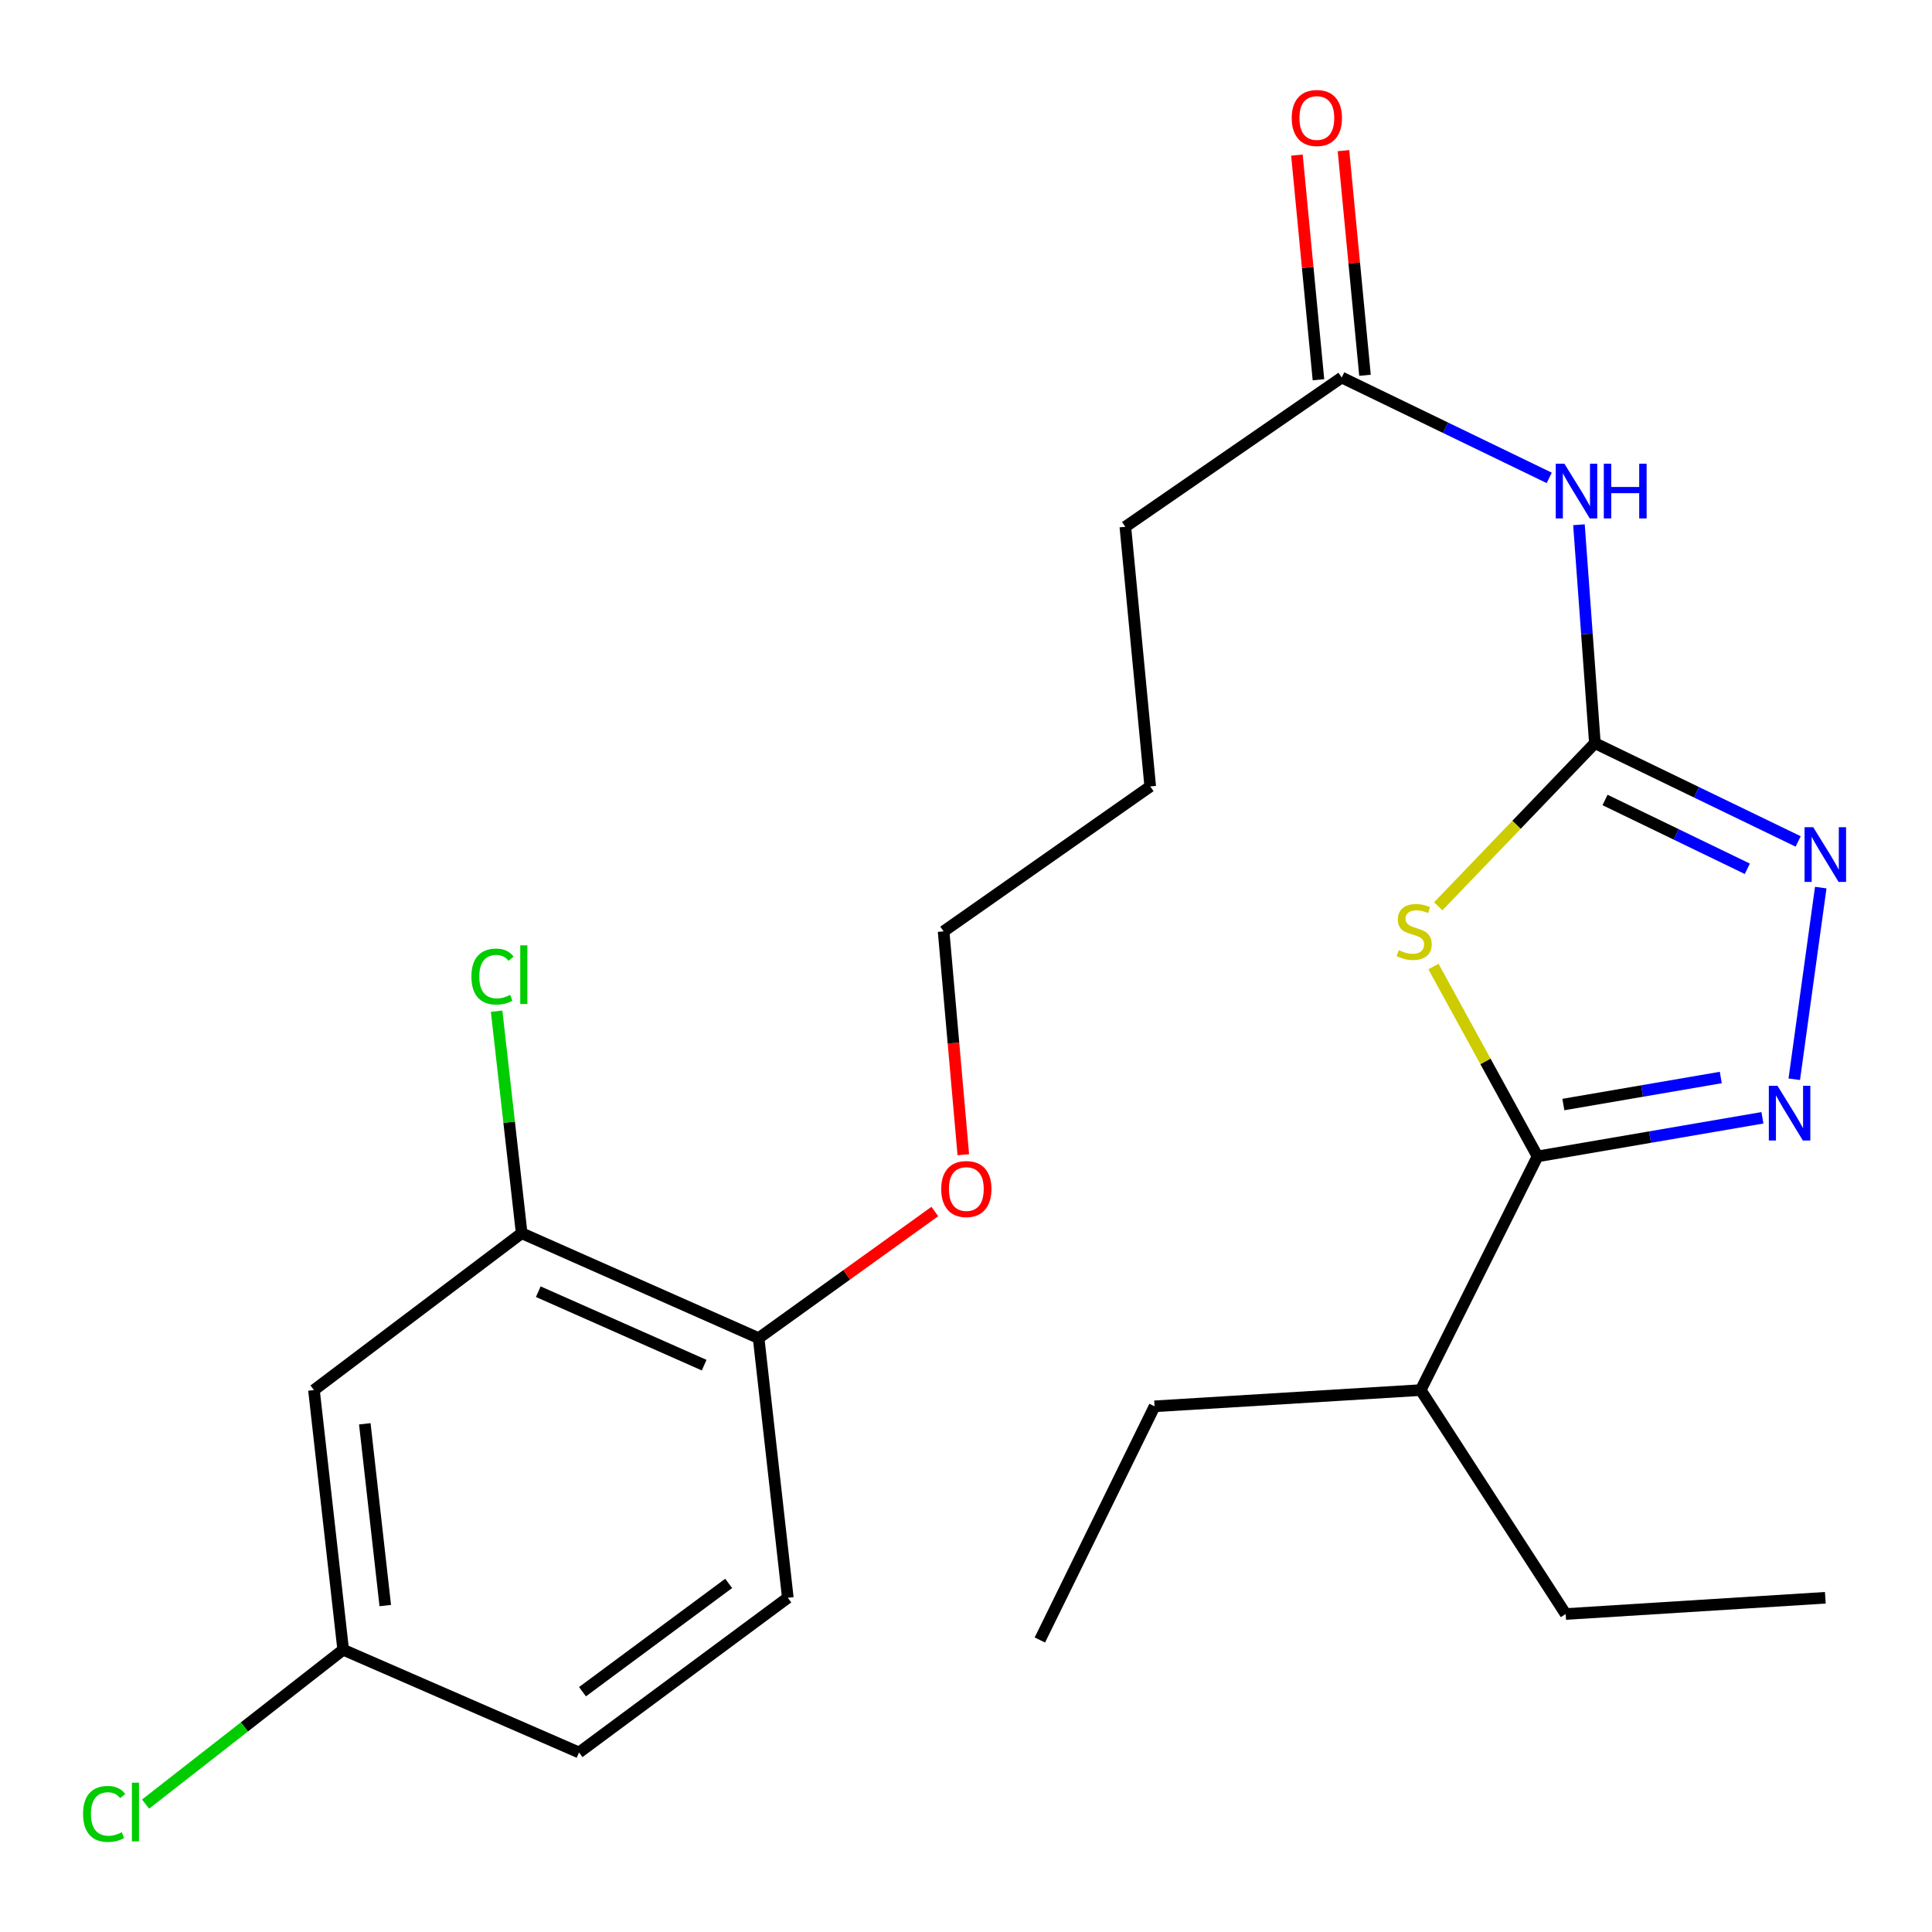<?xml version='1.0' encoding='iso-8859-1'?>
<svg version='1.1' baseProfile='full'
              xmlns='http://www.w3.org/2000/svg'
                      xmlns:rdkit='http://www.rdkit.org/xml'
                      xmlns:xlink='http://www.w3.org/1999/xlink'
                  xml:space='preserve'
width='1000px' height='1000px' viewBox='0 0 1000 1000'>
<!-- END OF HEADER -->
<rect style='opacity:1.0;fill:#FFFFFF;stroke:none' width='1000' height='1000' x='0' y='0'> </rect>
<path class='bond-0' d='M 744.438,469.101 L 784.974,426.875' style='fill:none;fill-rule:evenodd;stroke:#CCCC00;stroke-width:6px;stroke-linecap:butt;stroke-linejoin:miter;stroke-opacity:1' />
<path class='bond-0' d='M 784.974,426.875 L 825.51,384.65' style='fill:none;fill-rule:evenodd;stroke:#000000;stroke-width:6px;stroke-linecap:butt;stroke-linejoin:miter;stroke-opacity:1' />
<path class='bond-2' d='M 741.958,500.277 L 768.892,549.415' style='fill:none;fill-rule:evenodd;stroke:#CCCC00;stroke-width:6px;stroke-linecap:butt;stroke-linejoin:miter;stroke-opacity:1' />
<path class='bond-2' d='M 768.892,549.415 L 795.826,598.552' style='fill:none;fill-rule:evenodd;stroke:#000000;stroke-width:6px;stroke-linecap:butt;stroke-linejoin:miter;stroke-opacity:1' />
<path class='bond-3' d='M 825.51,384.65 L 878.12,410.089' style='fill:none;fill-rule:evenodd;stroke:#000000;stroke-width:6px;stroke-linecap:butt;stroke-linejoin:miter;stroke-opacity:1' />
<path class='bond-3' d='M 878.12,410.089 L 930.73,435.528' style='fill:none;fill-rule:evenodd;stroke:#0000FF;stroke-width:6px;stroke-linecap:butt;stroke-linejoin:miter;stroke-opacity:1' />
<path class='bond-3' d='M 830.759,414.067 L 867.586,431.874' style='fill:none;fill-rule:evenodd;stroke:#000000;stroke-width:6px;stroke-linecap:butt;stroke-linejoin:miter;stroke-opacity:1' />
<path class='bond-3' d='M 867.586,431.874 L 904.413,449.682' style='fill:none;fill-rule:evenodd;stroke:#0000FF;stroke-width:6px;stroke-linecap:butt;stroke-linejoin:miter;stroke-opacity:1' />
<path class='bond-4' d='M 825.51,384.65 L 821.386,328.129' style='fill:none;fill-rule:evenodd;stroke:#000000;stroke-width:6px;stroke-linecap:butt;stroke-linejoin:miter;stroke-opacity:1' />
<path class='bond-4' d='M 821.386,328.129 L 817.263,271.609' style='fill:none;fill-rule:evenodd;stroke:#0000FF;stroke-width:6px;stroke-linecap:butt;stroke-linejoin:miter;stroke-opacity:1' />
<path class='bond-1' d='M 912.235,578.567 L 854.03,588.56' style='fill:none;fill-rule:evenodd;stroke:#0000FF;stroke-width:6px;stroke-linecap:butt;stroke-linejoin:miter;stroke-opacity:1' />
<path class='bond-1' d='M 854.03,588.56 L 795.826,598.552' style='fill:none;fill-rule:evenodd;stroke:#000000;stroke-width:6px;stroke-linecap:butt;stroke-linejoin:miter;stroke-opacity:1' />
<path class='bond-1' d='M 890.679,557.715 L 849.936,564.71' style='fill:none;fill-rule:evenodd;stroke:#0000FF;stroke-width:6px;stroke-linecap:butt;stroke-linejoin:miter;stroke-opacity:1' />
<path class='bond-1' d='M 849.936,564.71 L 809.193,571.705' style='fill:none;fill-rule:evenodd;stroke:#000000;stroke-width:6px;stroke-linecap:butt;stroke-linejoin:miter;stroke-opacity:1' />
<path class='bond-24' d='M 928.708,558.618 L 942.419,459.418' style='fill:none;fill-rule:evenodd;stroke:#0000FF;stroke-width:6px;stroke-linecap:butt;stroke-linejoin:miter;stroke-opacity:1' />
<path class='bond-10' d='M 795.826,598.552 L 735.356,719.506' style='fill:none;fill-rule:evenodd;stroke:#000000;stroke-width:6px;stroke-linecap:butt;stroke-linejoin:miter;stroke-opacity:1' />
<path class='bond-5' d='M 801.877,247.352 L 748.175,221.377' style='fill:none;fill-rule:evenodd;stroke:#0000FF;stroke-width:6px;stroke-linecap:butt;stroke-linejoin:miter;stroke-opacity:1' />
<path class='bond-5' d='M 748.175,221.377 L 694.474,195.403' style='fill:none;fill-rule:evenodd;stroke:#000000;stroke-width:6px;stroke-linecap:butt;stroke-linejoin:miter;stroke-opacity:1' />
<path class='bond-9' d='M 706.518,194.249 L 700.947,136.111' style='fill:none;fill-rule:evenodd;stroke:#000000;stroke-width:6px;stroke-linecap:butt;stroke-linejoin:miter;stroke-opacity:1' />
<path class='bond-9' d='M 700.947,136.111 L 695.377,77.974' style='fill:none;fill-rule:evenodd;stroke:#FF0000;stroke-width:6px;stroke-linecap:butt;stroke-linejoin:miter;stroke-opacity:1' />
<path class='bond-9' d='M 682.43,196.557 L 676.859,138.419' style='fill:none;fill-rule:evenodd;stroke:#000000;stroke-width:6px;stroke-linecap:butt;stroke-linejoin:miter;stroke-opacity:1' />
<path class='bond-9' d='M 676.859,138.419 L 671.288,80.282' style='fill:none;fill-rule:evenodd;stroke:#FF0000;stroke-width:6px;stroke-linecap:butt;stroke-linejoin:miter;stroke-opacity:1' />
<path class='bond-17' d='M 694.474,195.403 L 582.474,272.664' style='fill:none;fill-rule:evenodd;stroke:#000000;stroke-width:6px;stroke-linecap:butt;stroke-linejoin:miter;stroke-opacity:1' />
<path class='bond-6' d='M 270.016,638.306 L 392.663,692.618' style='fill:none;fill-rule:evenodd;stroke:#000000;stroke-width:6px;stroke-linecap:butt;stroke-linejoin:miter;stroke-opacity:1' />
<path class='bond-6' d='M 278.615,668.579 L 364.467,706.597' style='fill:none;fill-rule:evenodd;stroke:#000000;stroke-width:6px;stroke-linecap:butt;stroke-linejoin:miter;stroke-opacity:1' />
<path class='bond-7' d='M 270.016,638.306 L 162.506,719.506' style='fill:none;fill-rule:evenodd;stroke:#000000;stroke-width:6px;stroke-linecap:butt;stroke-linejoin:miter;stroke-opacity:1' />
<path class='bond-13' d='M 270.016,638.306 L 263.534,580.85' style='fill:none;fill-rule:evenodd;stroke:#000000;stroke-width:6px;stroke-linecap:butt;stroke-linejoin:miter;stroke-opacity:1' />
<path class='bond-13' d='M 263.534,580.85 L 257.052,523.394' style='fill:none;fill-rule:evenodd;stroke:#00CC00;stroke-width:6px;stroke-linecap:butt;stroke-linejoin:miter;stroke-opacity:1' />
<path class='bond-25' d='M 162.506,719.506 L 177.631,853.902' style='fill:none;fill-rule:evenodd;stroke:#000000;stroke-width:6px;stroke-linecap:butt;stroke-linejoin:miter;stroke-opacity:1' />
<path class='bond-25' d='M 188.822,736.959 L 199.409,831.037' style='fill:none;fill-rule:evenodd;stroke:#000000;stroke-width:6px;stroke-linecap:butt;stroke-linejoin:miter;stroke-opacity:1' />
<path class='bond-8' d='M 392.663,692.618 L 438.262,659.848' style='fill:none;fill-rule:evenodd;stroke:#000000;stroke-width:6px;stroke-linecap:butt;stroke-linejoin:miter;stroke-opacity:1' />
<path class='bond-8' d='M 438.262,659.848 L 483.862,627.078' style='fill:none;fill-rule:evenodd;stroke:#FF0000;stroke-width:6px;stroke-linecap:butt;stroke-linejoin:miter;stroke-opacity:1' />
<path class='bond-11' d='M 392.663,692.618 L 407.773,827.001' style='fill:none;fill-rule:evenodd;stroke:#000000;stroke-width:6px;stroke-linecap:butt;stroke-linejoin:miter;stroke-opacity:1' />
<path class='bond-18' d='M 735.356,719.506 L 810.386,835.417' style='fill:none;fill-rule:evenodd;stroke:#000000;stroke-width:6px;stroke-linecap:butt;stroke-linejoin:miter;stroke-opacity:1' />
<path class='bond-19' d='M 735.356,719.506 L 597.599,727.908' style='fill:none;fill-rule:evenodd;stroke:#000000;stroke-width:6px;stroke-linecap:butt;stroke-linejoin:miter;stroke-opacity:1' />
<path class='bond-14' d='M 407.773,827.001 L 299.7,907.072' style='fill:none;fill-rule:evenodd;stroke:#000000;stroke-width:6px;stroke-linecap:butt;stroke-linejoin:miter;stroke-opacity:1' />
<path class='bond-14' d='M 377.157,819.568 L 301.505,875.618' style='fill:none;fill-rule:evenodd;stroke:#000000;stroke-width:6px;stroke-linecap:butt;stroke-linejoin:miter;stroke-opacity:1' />
<path class='bond-12' d='M 177.631,853.902 L 299.7,907.072' style='fill:none;fill-rule:evenodd;stroke:#000000;stroke-width:6px;stroke-linecap:butt;stroke-linejoin:miter;stroke-opacity:1' />
<path class='bond-15' d='M 177.631,853.902 L 126.495,893.849' style='fill:none;fill-rule:evenodd;stroke:#000000;stroke-width:6px;stroke-linecap:butt;stroke-linejoin:miter;stroke-opacity:1' />
<path class='bond-15' d='M 126.495,893.849 L 75.359,933.796' style='fill:none;fill-rule:evenodd;stroke:#00CC00;stroke-width:6px;stroke-linecap:butt;stroke-linejoin:miter;stroke-opacity:1' />
<path class='bond-16' d='M 498.613,597.692 L 493.511,539.884' style='fill:none;fill-rule:evenodd;stroke:#FF0000;stroke-width:6px;stroke-linecap:butt;stroke-linejoin:miter;stroke-opacity:1' />
<path class='bond-16' d='M 493.511,539.884 L 488.409,482.076' style='fill:none;fill-rule:evenodd;stroke:#000000;stroke-width:6px;stroke-linecap:butt;stroke-linejoin:miter;stroke-opacity:1' />
<path class='bond-21' d='M 582.474,272.664 L 595.353,407.06' style='fill:none;fill-rule:evenodd;stroke:#000000;stroke-width:6px;stroke-linecap:butt;stroke-linejoin:miter;stroke-opacity:1' />
<path class='bond-22' d='M 810.386,835.417 L 944.782,827.001' style='fill:none;fill-rule:evenodd;stroke:#000000;stroke-width:6px;stroke-linecap:butt;stroke-linejoin:miter;stroke-opacity:1' />
<path class='bond-23' d='M 597.599,727.908 L 538.231,848.861' style='fill:none;fill-rule:evenodd;stroke:#000000;stroke-width:6px;stroke-linecap:butt;stroke-linejoin:miter;stroke-opacity:1' />
<path class='bond-20' d='M 488.409,482.076 L 595.353,407.06' style='fill:none;fill-rule:evenodd;stroke:#000000;stroke-width:6px;stroke-linecap:butt;stroke-linejoin:miter;stroke-opacity:1' />
<path  class='atom-0' d='M 723.982 491.796
Q 724.302 491.916, 725.622 492.476
Q 726.942 493.036, 728.382 493.396
Q 729.862 493.716, 731.302 493.716
Q 733.982 493.716, 735.542 492.436
Q 737.102 491.116, 737.102 488.836
Q 737.102 487.276, 736.302 486.316
Q 735.542 485.356, 734.342 484.836
Q 733.142 484.316, 731.142 483.716
Q 728.622 482.956, 727.102 482.236
Q 725.622 481.516, 724.542 479.996
Q 723.502 478.476, 723.502 475.916
Q 723.502 472.356, 725.902 470.156
Q 728.342 467.956, 733.142 467.956
Q 736.422 467.956, 740.142 469.516
L 739.222 472.596
Q 735.822 471.196, 733.262 471.196
Q 730.502 471.196, 728.982 472.356
Q 727.462 473.476, 727.502 475.436
Q 727.502 476.956, 728.262 477.876
Q 729.062 478.796, 730.182 479.316
Q 731.342 479.836, 733.262 480.436
Q 735.822 481.236, 737.342 482.036
Q 738.862 482.836, 739.942 484.476
Q 741.062 486.076, 741.062 488.836
Q 741.062 492.756, 738.422 494.876
Q 735.822 496.956, 731.462 496.956
Q 728.942 496.956, 727.022 496.396
Q 725.142 495.876, 722.902 494.956
L 723.982 491.796
' fill='#CCCC00'/>
<path  class='atom-2' d='M 920.024 561.995
L 929.304 576.995
Q 930.224 578.475, 931.704 581.155
Q 933.184 583.835, 933.264 583.995
L 933.264 561.995
L 937.024 561.995
L 937.024 590.315
L 933.144 590.315
L 923.184 573.915
Q 922.024 571.995, 920.784 569.795
Q 919.584 567.595, 919.224 566.915
L 919.224 590.315
L 915.544 590.315
L 915.544 561.995
L 920.024 561.995
' fill='#0000FF'/>
<path  class='atom-4' d='M 938.522 428.163
L 947.802 443.163
Q 948.722 444.643, 950.202 447.323
Q 951.682 450.003, 951.762 450.163
L 951.762 428.163
L 955.522 428.163
L 955.522 456.483
L 951.642 456.483
L 941.682 440.083
Q 940.522 438.163, 939.282 435.963
Q 938.082 433.763, 937.722 433.083
L 937.722 456.483
L 934.042 456.483
L 934.042 428.163
L 938.522 428.163
' fill='#0000FF'/>
<path  class='atom-5' d='M 809.732 240.019
L 819.012 255.019
Q 819.932 256.499, 821.412 259.179
Q 822.892 261.859, 822.972 262.019
L 822.972 240.019
L 826.732 240.019
L 826.732 268.339
L 822.852 268.339
L 812.892 251.939
Q 811.732 250.019, 810.492 247.819
Q 809.292 245.619, 808.932 244.939
L 808.932 268.339
L 805.252 268.339
L 805.252 240.019
L 809.732 240.019
' fill='#0000FF'/>
<path  class='atom-5' d='M 830.132 240.019
L 833.972 240.019
L 833.972 252.059
L 848.452 252.059
L 848.452 240.019
L 852.292 240.019
L 852.292 268.339
L 848.452 268.339
L 848.452 255.259
L 833.972 255.259
L 833.972 268.339
L 830.132 268.339
L 830.132 240.019
' fill='#0000FF'/>
<path  class='atom-10' d='M 668.595 61.072
Q 668.595 54.273, 671.955 50.472
Q 675.315 46.672, 681.595 46.672
Q 687.875 46.672, 691.235 50.472
Q 694.595 54.273, 694.595 61.072
Q 694.595 67.953, 691.195 71.873
Q 687.795 75.752, 681.595 75.752
Q 675.355 75.752, 671.955 71.873
Q 668.595 67.993, 668.595 61.072
M 681.595 72.552
Q 685.915 72.552, 688.235 69.672
Q 690.595 66.752, 690.595 61.072
Q 690.595 55.513, 688.235 52.712
Q 685.915 49.873, 681.595 49.873
Q 677.275 49.873, 674.915 52.672
Q 672.595 55.472, 672.595 61.072
Q 672.595 66.793, 674.915 69.672
Q 677.275 72.552, 681.595 72.552
' fill='#FF0000'/>
<path  class='atom-14' d='M 243.999 505.467
Q 243.999 498.427, 247.279 494.747
Q 250.599 491.027, 256.879 491.027
Q 262.719 491.027, 265.839 495.147
L 263.199 497.307
Q 260.919 494.307, 256.879 494.307
Q 252.599 494.307, 250.319 497.187
Q 248.079 500.027, 248.079 505.467
Q 248.079 511.067, 250.399 513.947
Q 252.759 516.827, 257.319 516.827
Q 260.439 516.827, 264.079 514.947
L 265.199 517.947
Q 263.719 518.907, 261.479 519.467
Q 259.239 520.027, 256.759 520.027
Q 250.599 520.027, 247.279 516.267
Q 243.999 512.507, 243.999 505.467
' fill='#00CC00'/>
<path  class='atom-14' d='M 269.279 489.307
L 272.959 489.307
L 272.959 519.667
L 269.279 519.667
L 269.279 489.307
' fill='#00CC00'/>
<path  class='atom-16' d='M 42.988 938.879
Q 42.988 931.839, 46.268 928.159
Q 49.588 924.439, 55.868 924.439
Q 61.708 924.439, 64.828 928.559
L 62.188 930.719
Q 59.908 927.719, 55.868 927.719
Q 51.588 927.719, 49.308 930.599
Q 47.068 933.439, 47.068 938.879
Q 47.068 944.479, 49.388 947.359
Q 51.748 950.239, 56.308 950.239
Q 59.428 950.239, 63.068 948.359
L 64.188 951.359
Q 62.708 952.319, 60.468 952.879
Q 58.228 953.439, 55.748 953.439
Q 49.588 953.439, 46.268 949.679
Q 42.988 945.919, 42.988 938.879
' fill='#00CC00'/>
<path  class='atom-16' d='M 68.268 922.719
L 71.948 922.719
L 71.948 953.079
L 68.268 953.079
L 68.268 922.719
' fill='#00CC00'/>
<path  class='atom-17' d='M 487.172 615.437
Q 487.172 608.637, 490.532 604.837
Q 493.892 601.037, 500.172 601.037
Q 506.452 601.037, 509.812 604.837
Q 513.172 608.637, 513.172 615.437
Q 513.172 622.317, 509.772 626.237
Q 506.372 630.117, 500.172 630.117
Q 493.932 630.117, 490.532 626.237
Q 487.172 622.357, 487.172 615.437
M 500.172 626.917
Q 504.492 626.917, 506.812 624.037
Q 509.172 621.117, 509.172 615.437
Q 509.172 609.877, 506.812 607.077
Q 504.492 604.237, 500.172 604.237
Q 495.852 604.237, 493.492 607.037
Q 491.172 609.837, 491.172 615.437
Q 491.172 621.157, 493.492 624.037
Q 495.852 626.917, 500.172 626.917
' fill='#FF0000'/>
</svg>
